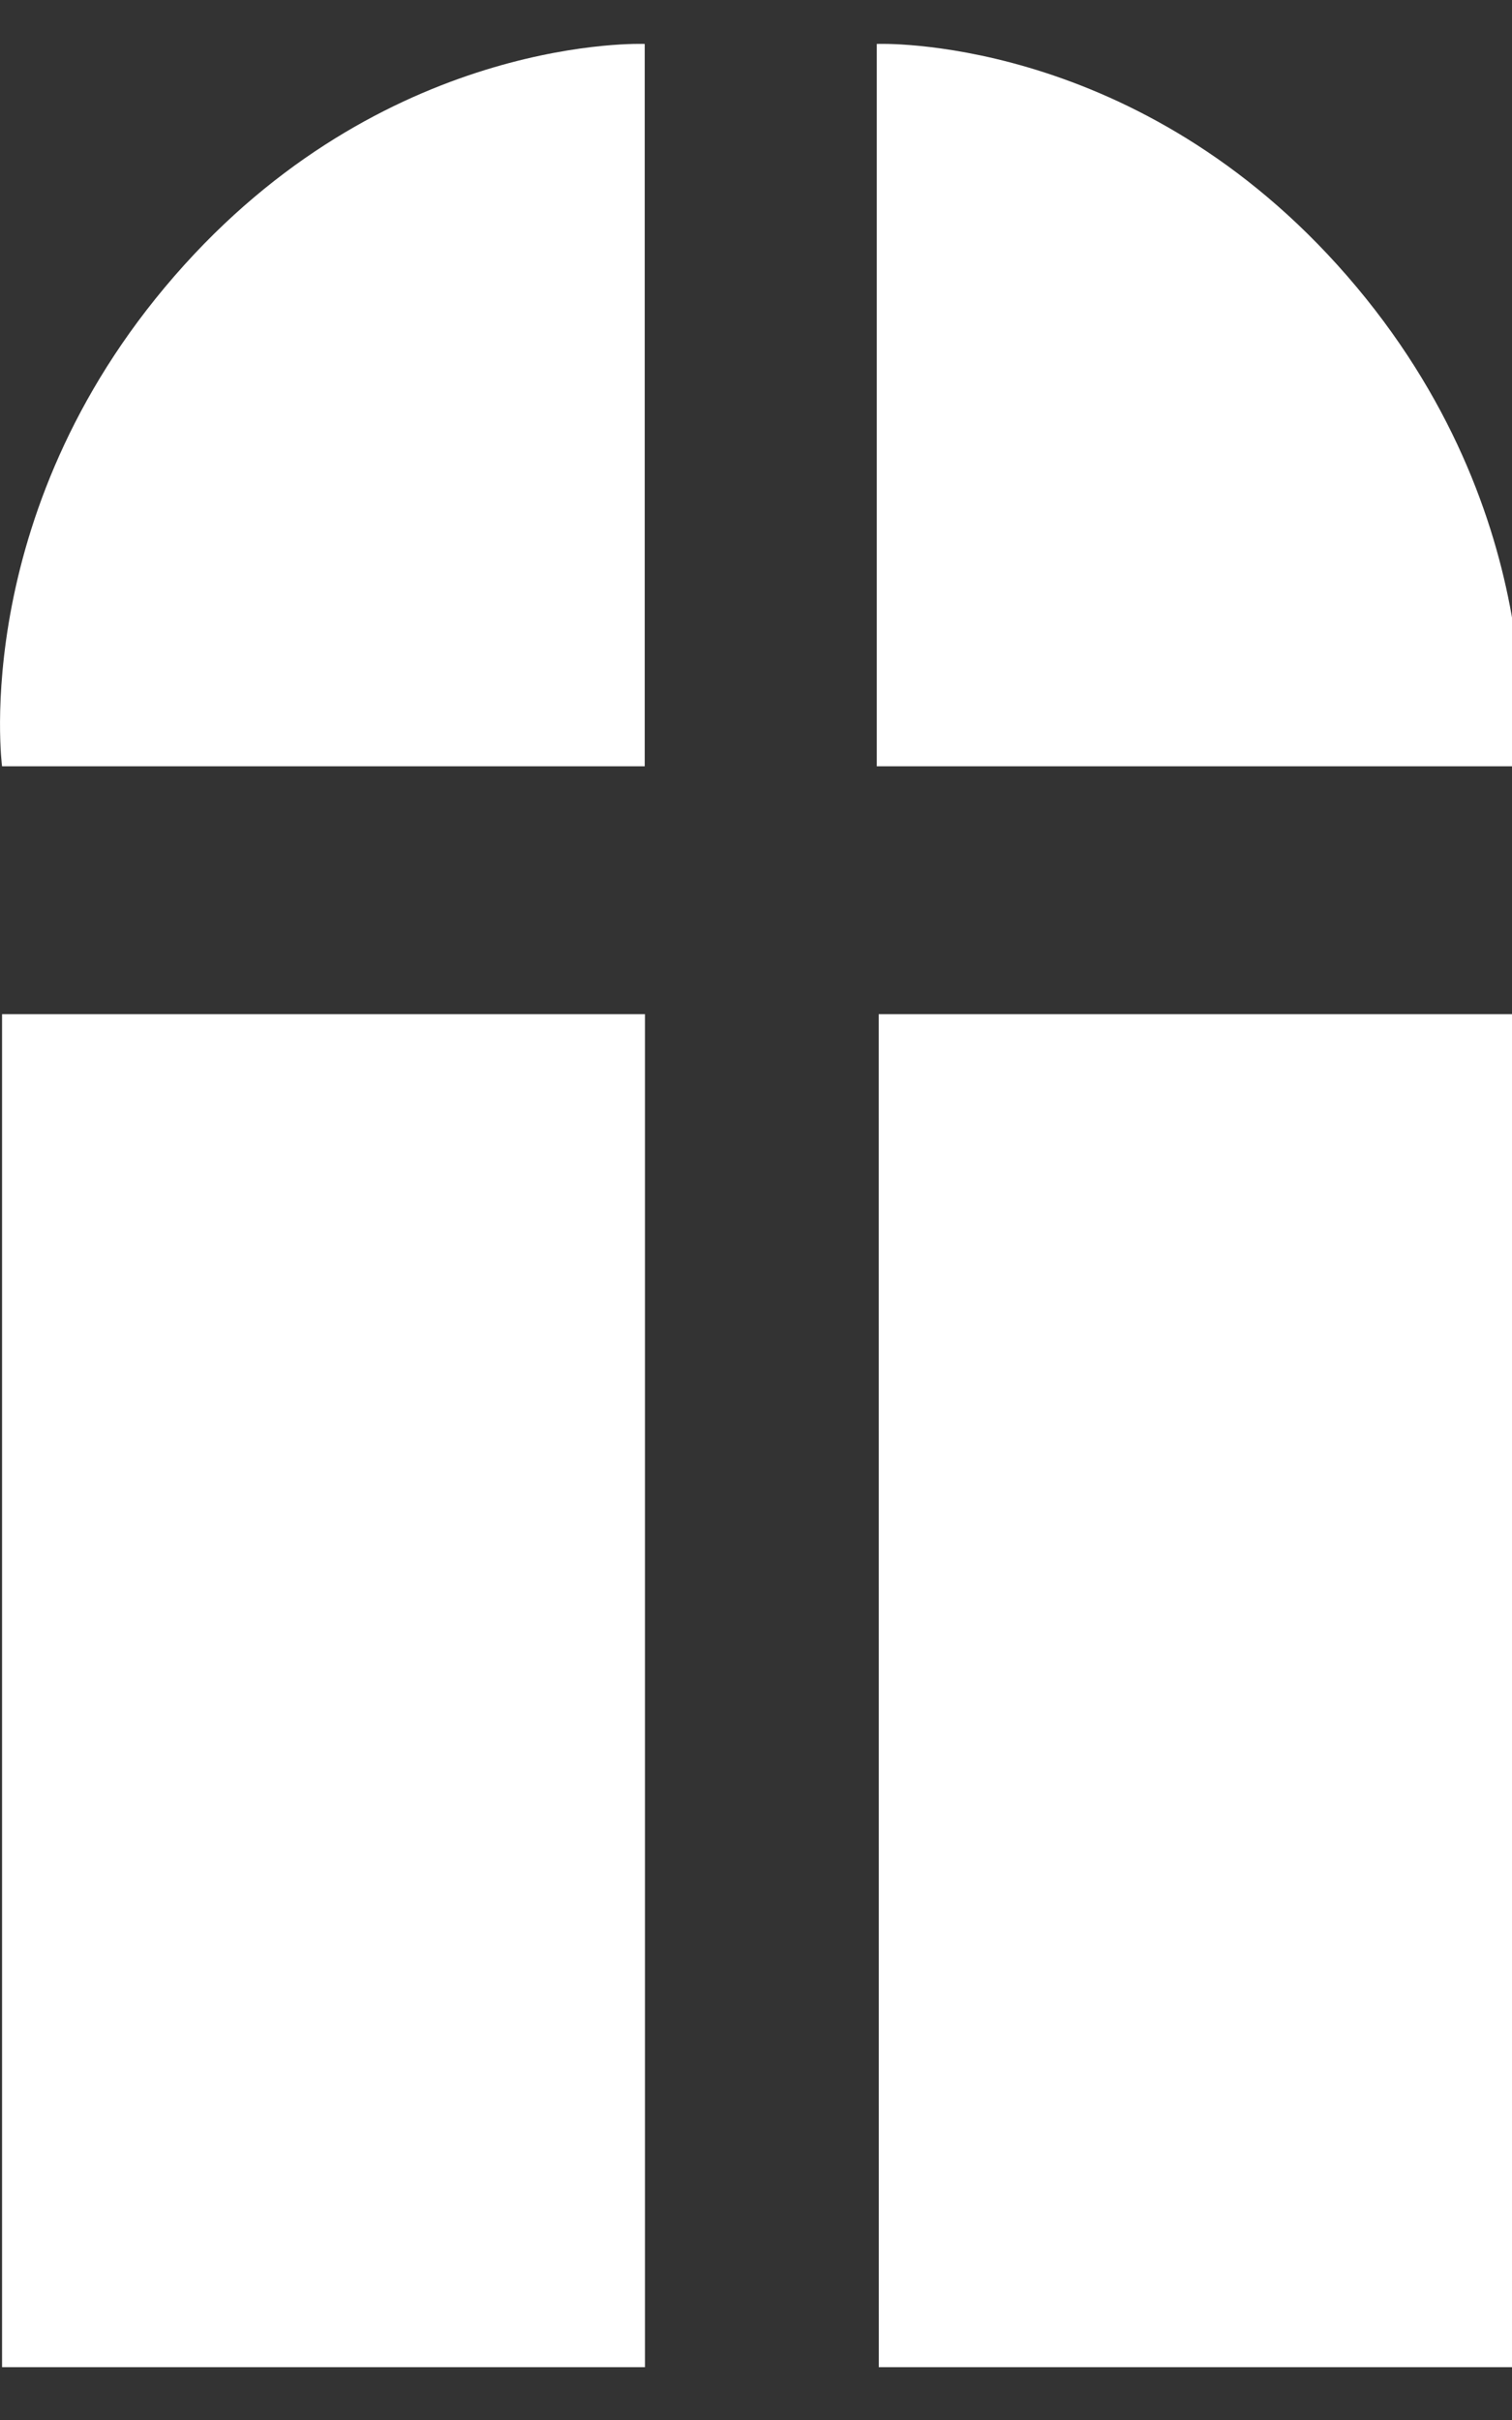 <svg xmlns="http://www.w3.org/2000/svg" viewBox="0 0 25 40"><rect x="0" y="0" width="25" height="40" fill="#333333" stroke="none"/><path d="M.034 16.763h10.63v22.364H.034zm14.495 0h10.63v22.364H14.53zM.03 12.666h10.63V.726S6.507.552 3.05 4.376c-3.59 3.97-3.016 8.29-3.016 8.29zm25.09 0H14.497V.726s4.156-.175 7.613 3.65c3.59 3.97 3.015 8.29 3.015 8.29z" fill="#FFF" fill-rule="evenodd"/></svg>